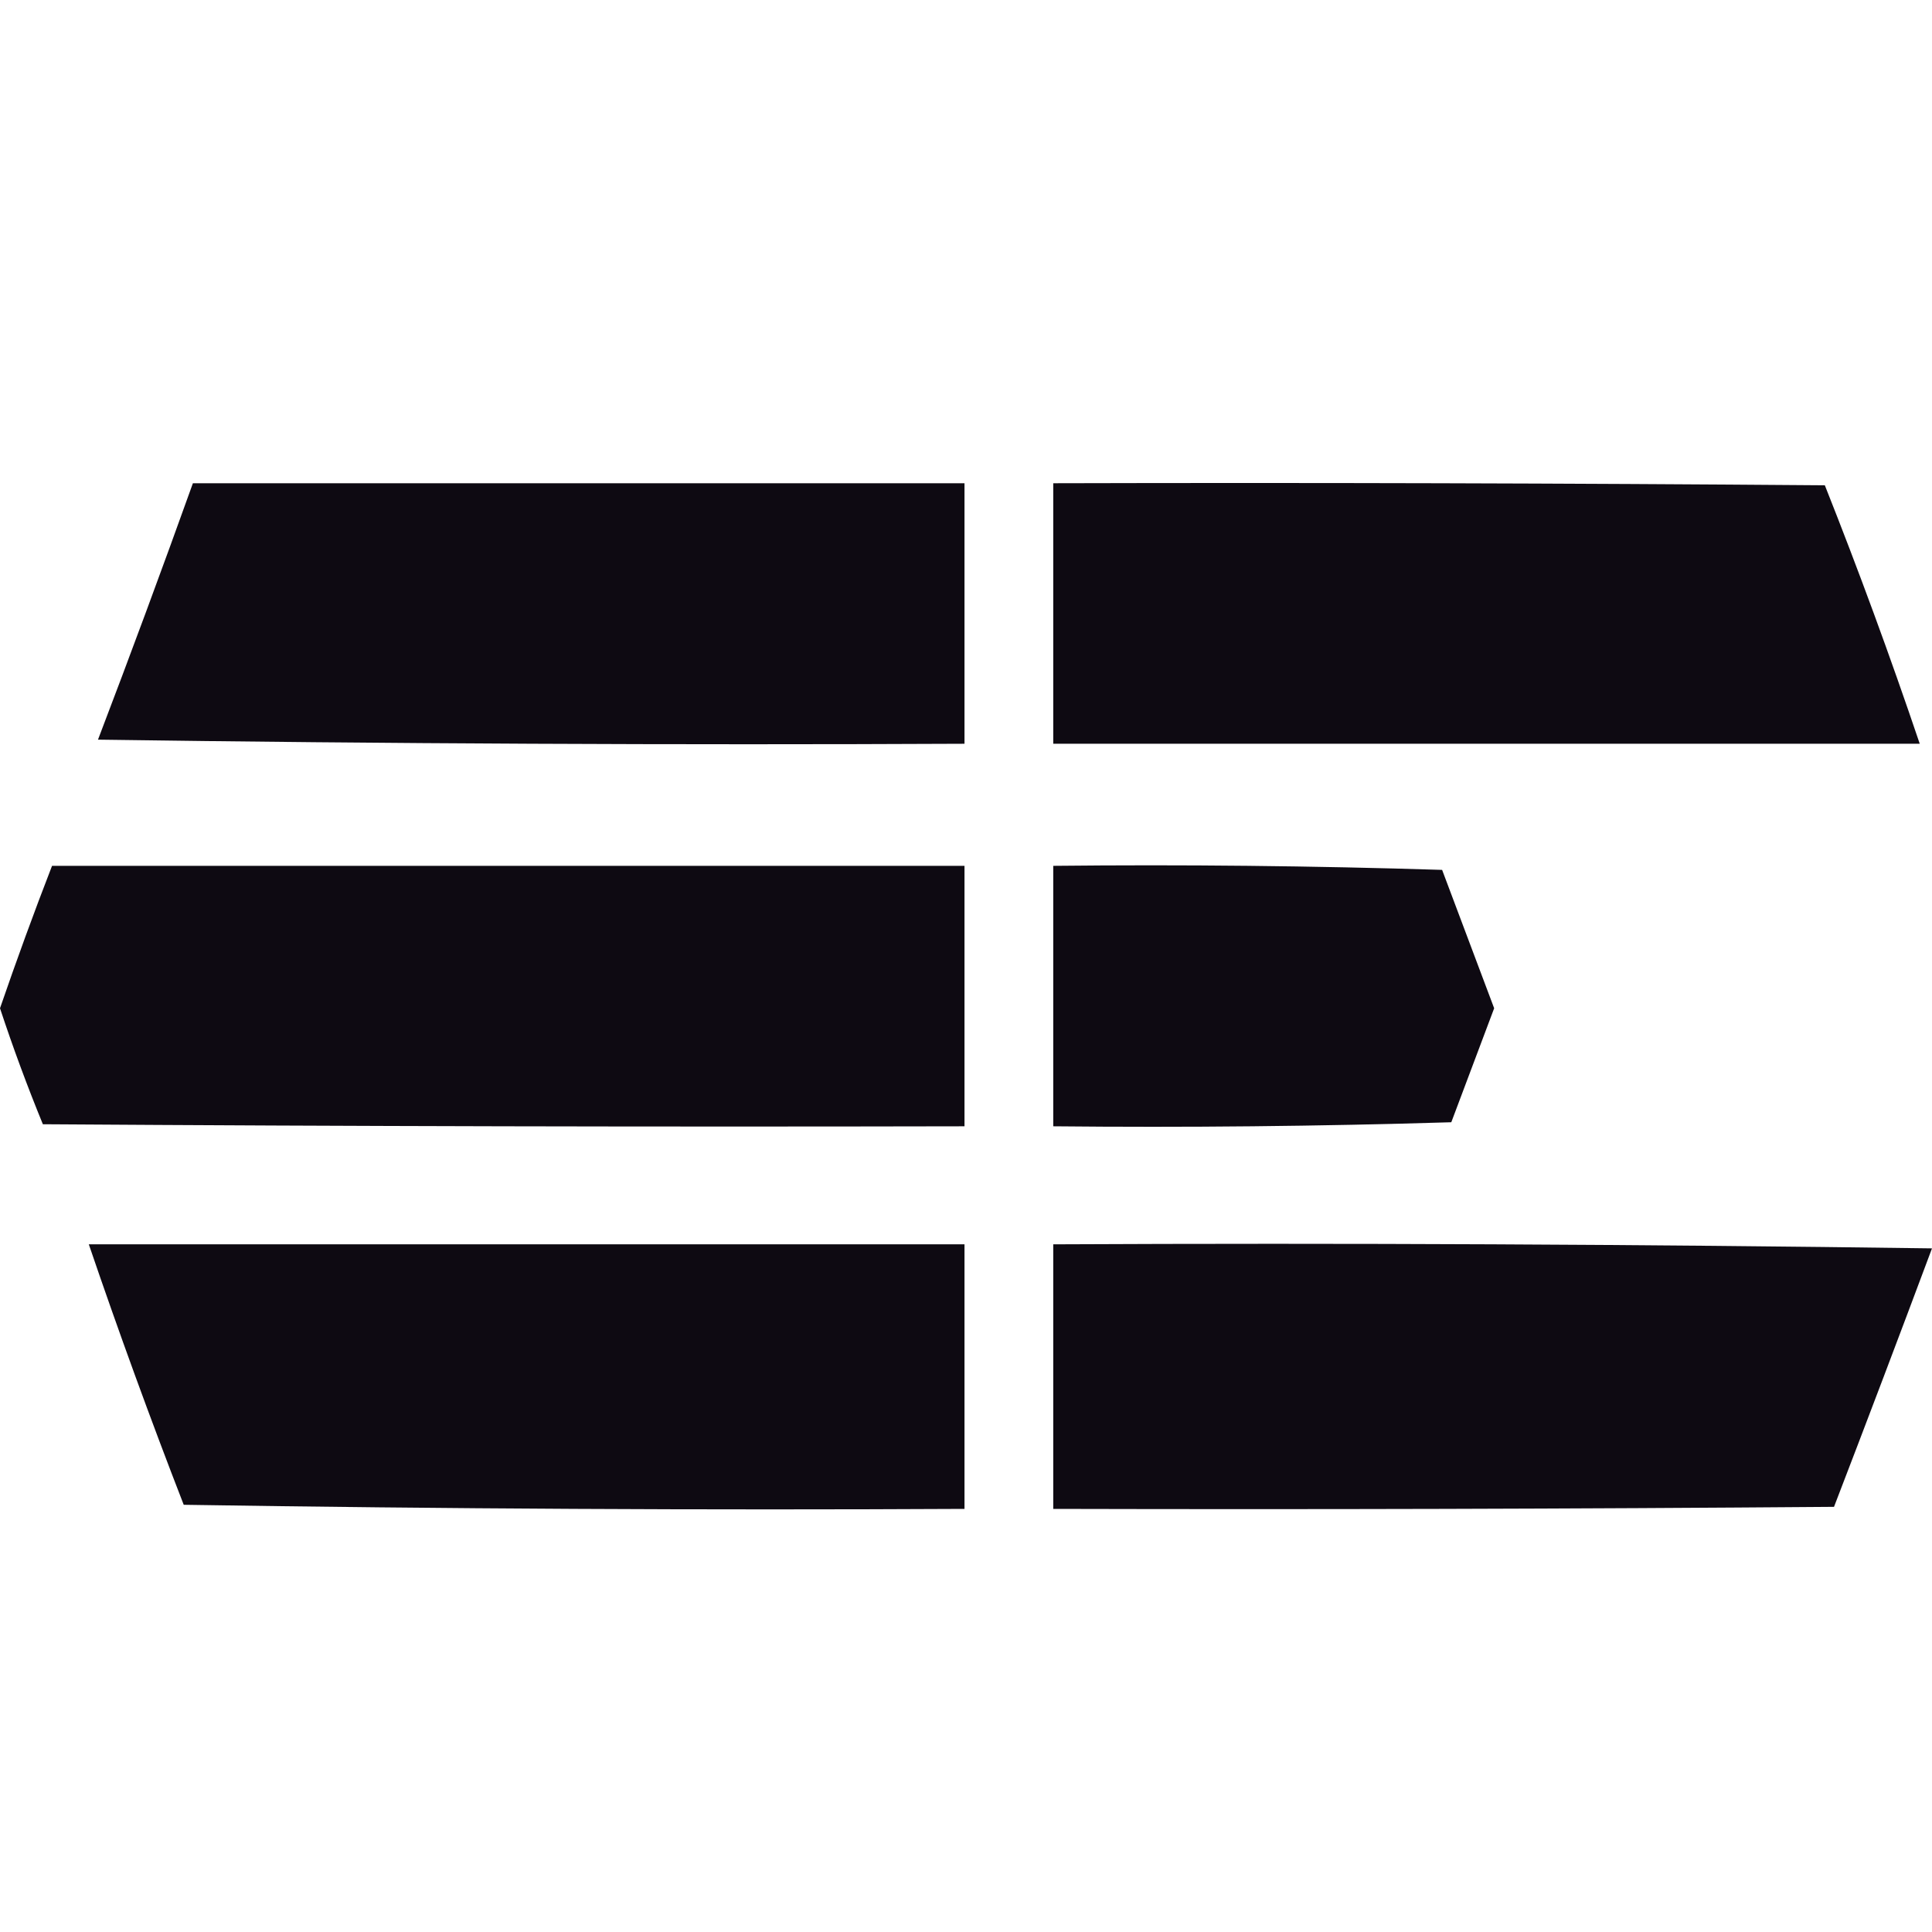 <?xml version="1.0" encoding="UTF-8"?> <svg xmlns="http://www.w3.org/2000/svg" width="32" height="32" viewBox="0 0 32 32" fill="none"><g opacity="0.972"><path fill-rule="evenodd" clip-rule="evenodd" d="M3.195 8.004C7.455 8.004 11.715 8.004 15.975 8.004C15.975 9.442 15.975 10.88 15.975 12.319C11.191 12.341 6.407 12.319 1.623 12.251C2.161 10.842 2.685 9.427 3.195 8.004Z" fill="#07030B"></path><path fill-rule="evenodd" clip-rule="evenodd" d="M17.445 8.004C21.705 7.993 25.965 8.004 30.225 8.038C30.784 9.445 31.308 10.872 31.797 12.319C27.013 12.319 22.229 12.319 17.445 12.319C17.445 10.88 17.445 9.442 17.445 8.004Z" fill="#07030B"></path><path fill-rule="evenodd" clip-rule="evenodd" d="M0.862 14.341C5.9 14.341 10.937 14.341 15.975 14.341C15.975 15.779 15.975 17.217 15.975 18.655C10.886 18.666 5.798 18.655 0.71 18.621C0.453 17.994 0.216 17.354 0 16.7C0.274 15.904 0.561 15.117 0.862 14.341Z" fill="#07030B"></path><path fill-rule="evenodd" clip-rule="evenodd" d="M17.445 14.341C19.593 14.318 21.739 14.341 23.886 14.408C24.173 15.172 24.461 15.936 24.748 16.7C24.511 17.329 24.275 17.959 24.038 18.588C21.841 18.655 19.643 18.677 17.445 18.655C17.445 17.217 17.445 15.779 17.445 14.341Z" fill="#07030B"></path><path fill-rule="evenodd" clip-rule="evenodd" d="M1.471 20.61C6.305 20.61 11.14 20.61 15.975 20.61C15.975 22.07 15.975 23.531 15.975 24.992C11.664 25.014 7.353 24.992 3.043 24.924C2.49 23.5 1.966 22.062 1.471 20.61Z" fill="#07030B"></path><path fill-rule="evenodd" clip-rule="evenodd" d="M17.445 20.61C22.297 20.587 27.149 20.61 32 20.677C31.465 22.109 30.924 23.536 30.377 24.958C26.067 24.992 21.756 25.003 17.445 24.992C17.445 23.531 17.445 22.07 17.445 20.61Z" fill="#07030B"></path></g></svg> 
